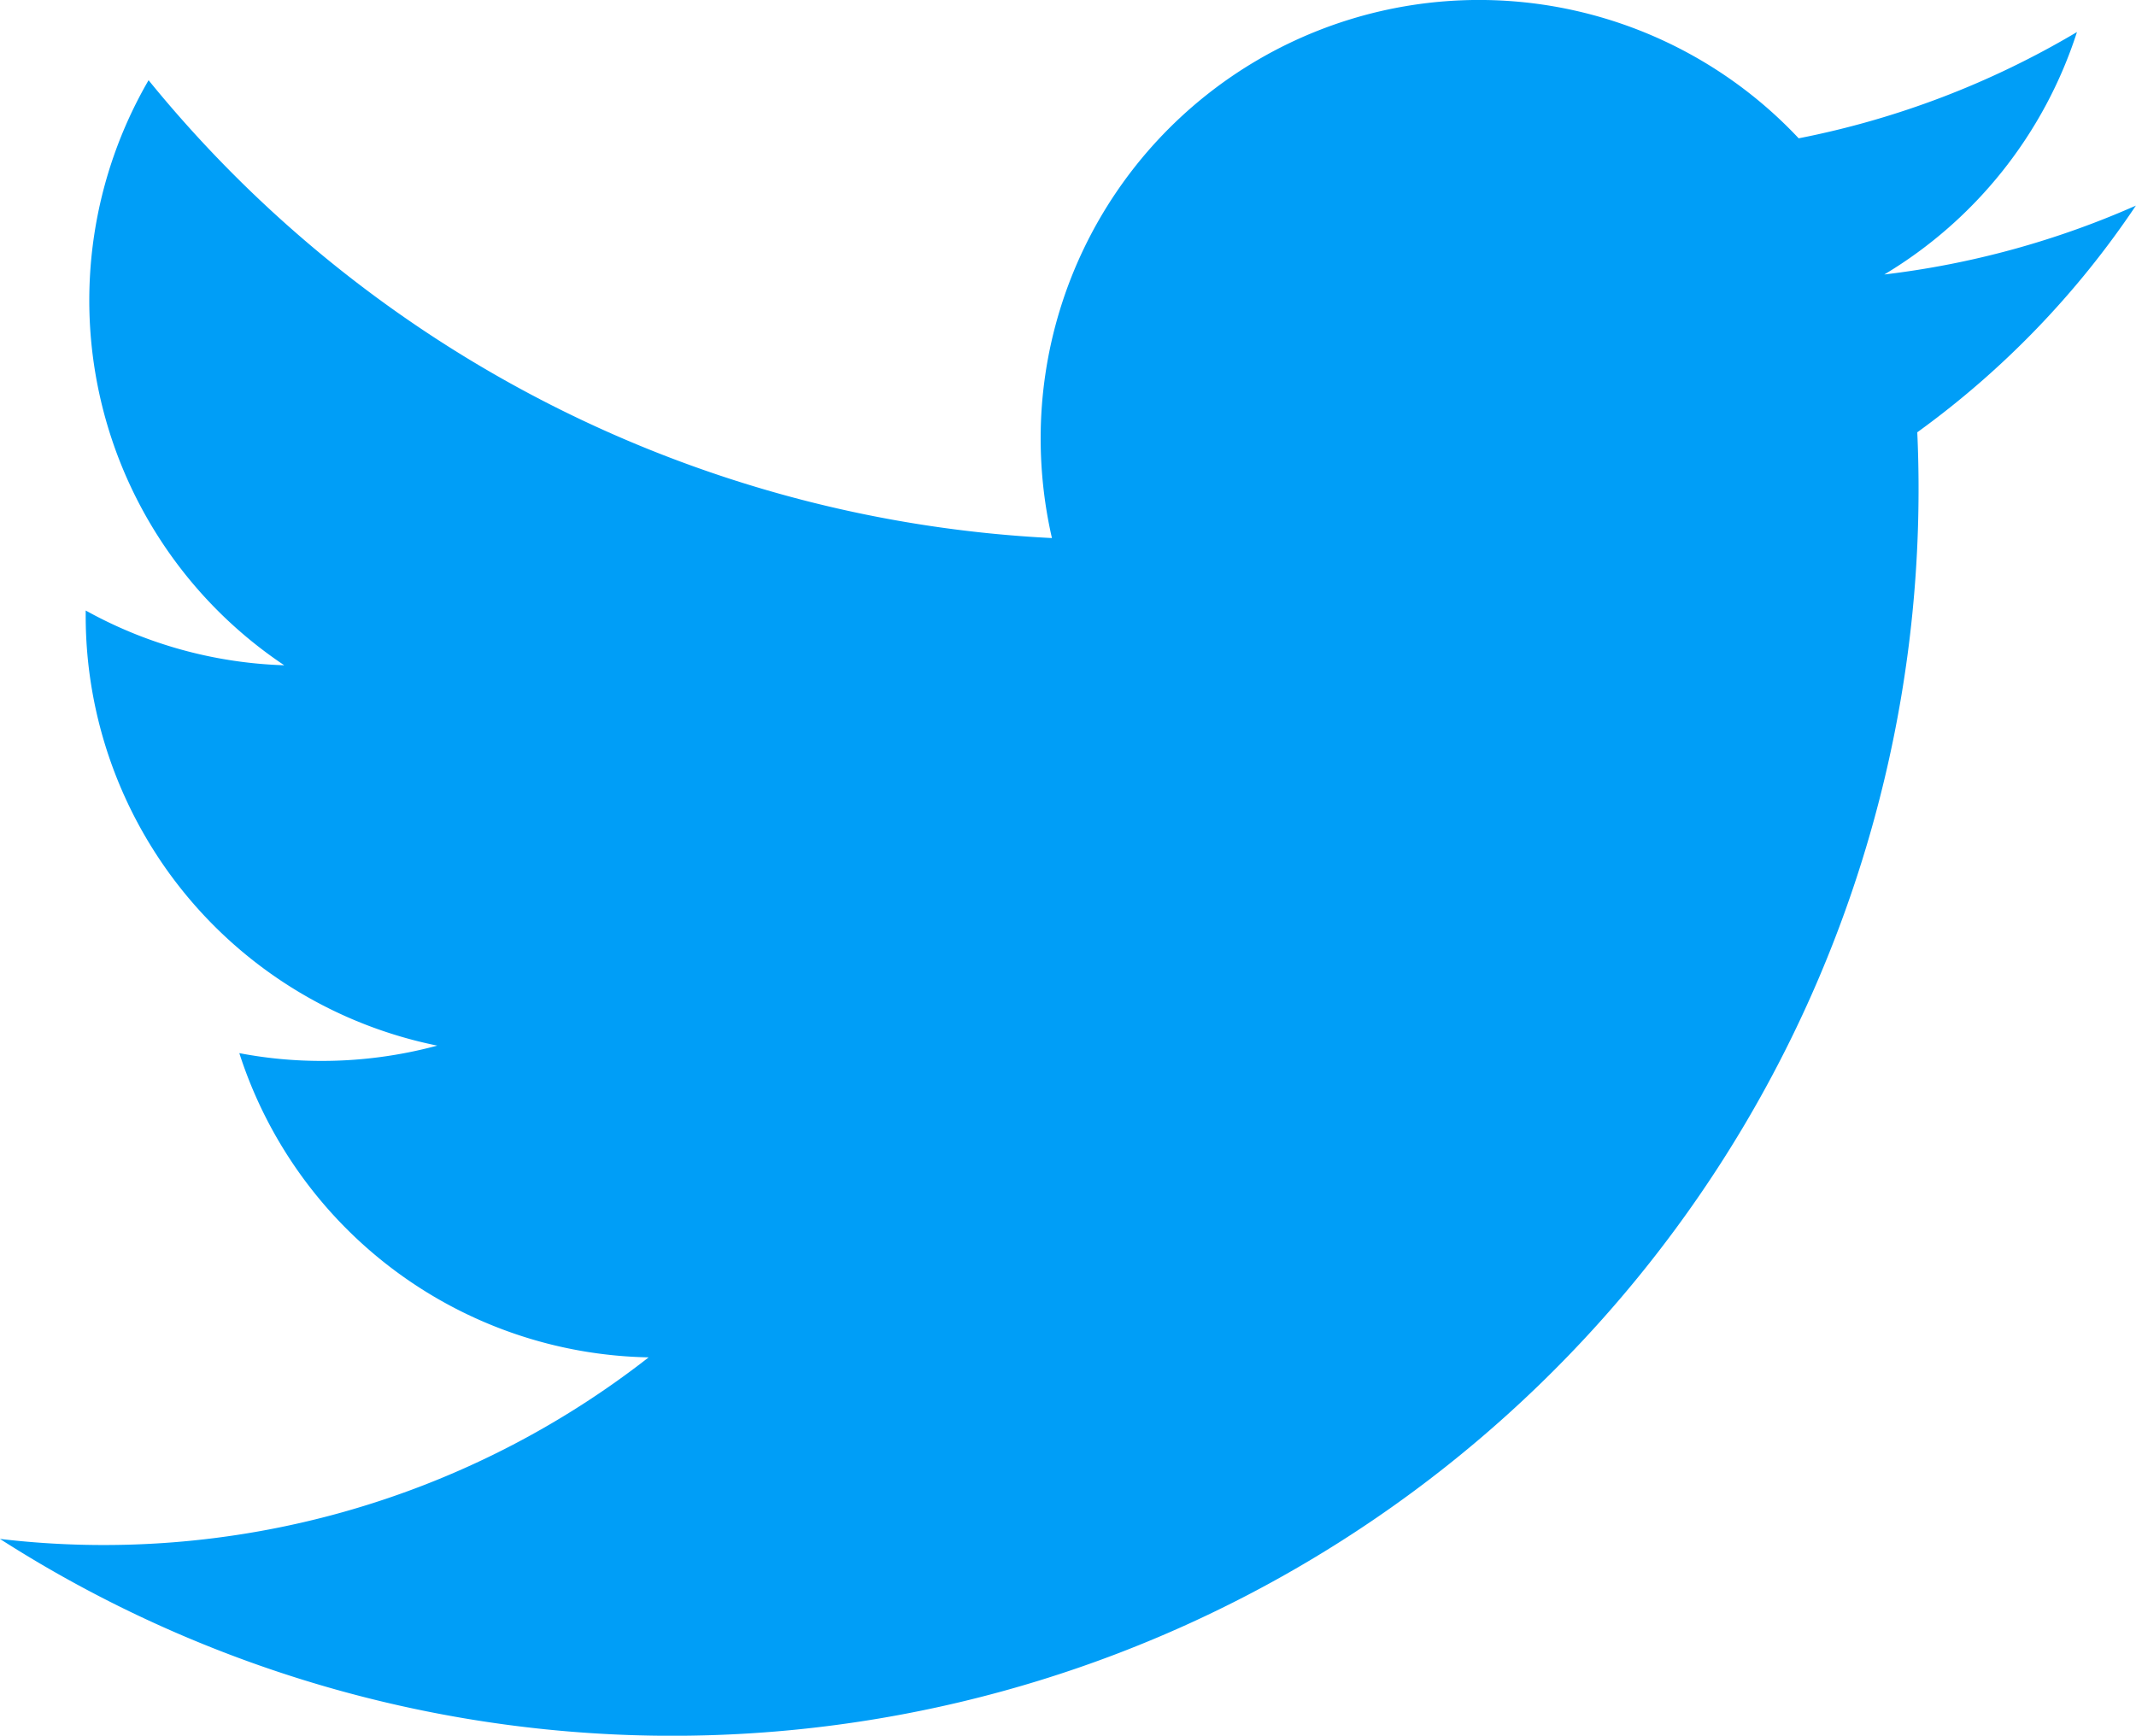 <svg xmlns="http://www.w3.org/2000/svg" width="25" height="20.317" viewBox="0 0 25 20.317">
  <path id="Path_16442" data-name="Path 16442" d="M855.557,399.938a10.28,10.28,0,0,1-2.946.807,5.145,5.145,0,0,0,2.255-2.838,10.233,10.233,0,0,1-3.257,1.244,5.131,5.131,0,0,0-8.872,3.511,5.223,5.223,0,0,0,.132,1.168,14.563,14.563,0,0,1-10.573-5.359,5.136,5.136,0,0,0,1.588,6.848,5.119,5.119,0,0,1-2.324-.641c0,.021,0,.043,0,.063a5.133,5.133,0,0,0,4.115,5.03,5.18,5.18,0,0,1-1.351.179,5.1,5.1,0,0,1-.966-.091,5.133,5.133,0,0,0,4.791,3.561,10.355,10.355,0,0,1-7.593,2.125,14.587,14.587,0,0,0,22.456-12.289c0-.222-.005-.444-.015-.664a10.432,10.432,0,0,0,2.559-2.654" transform="translate(-830.557 -397.532)" fill="#009ef7"/>
</svg>

